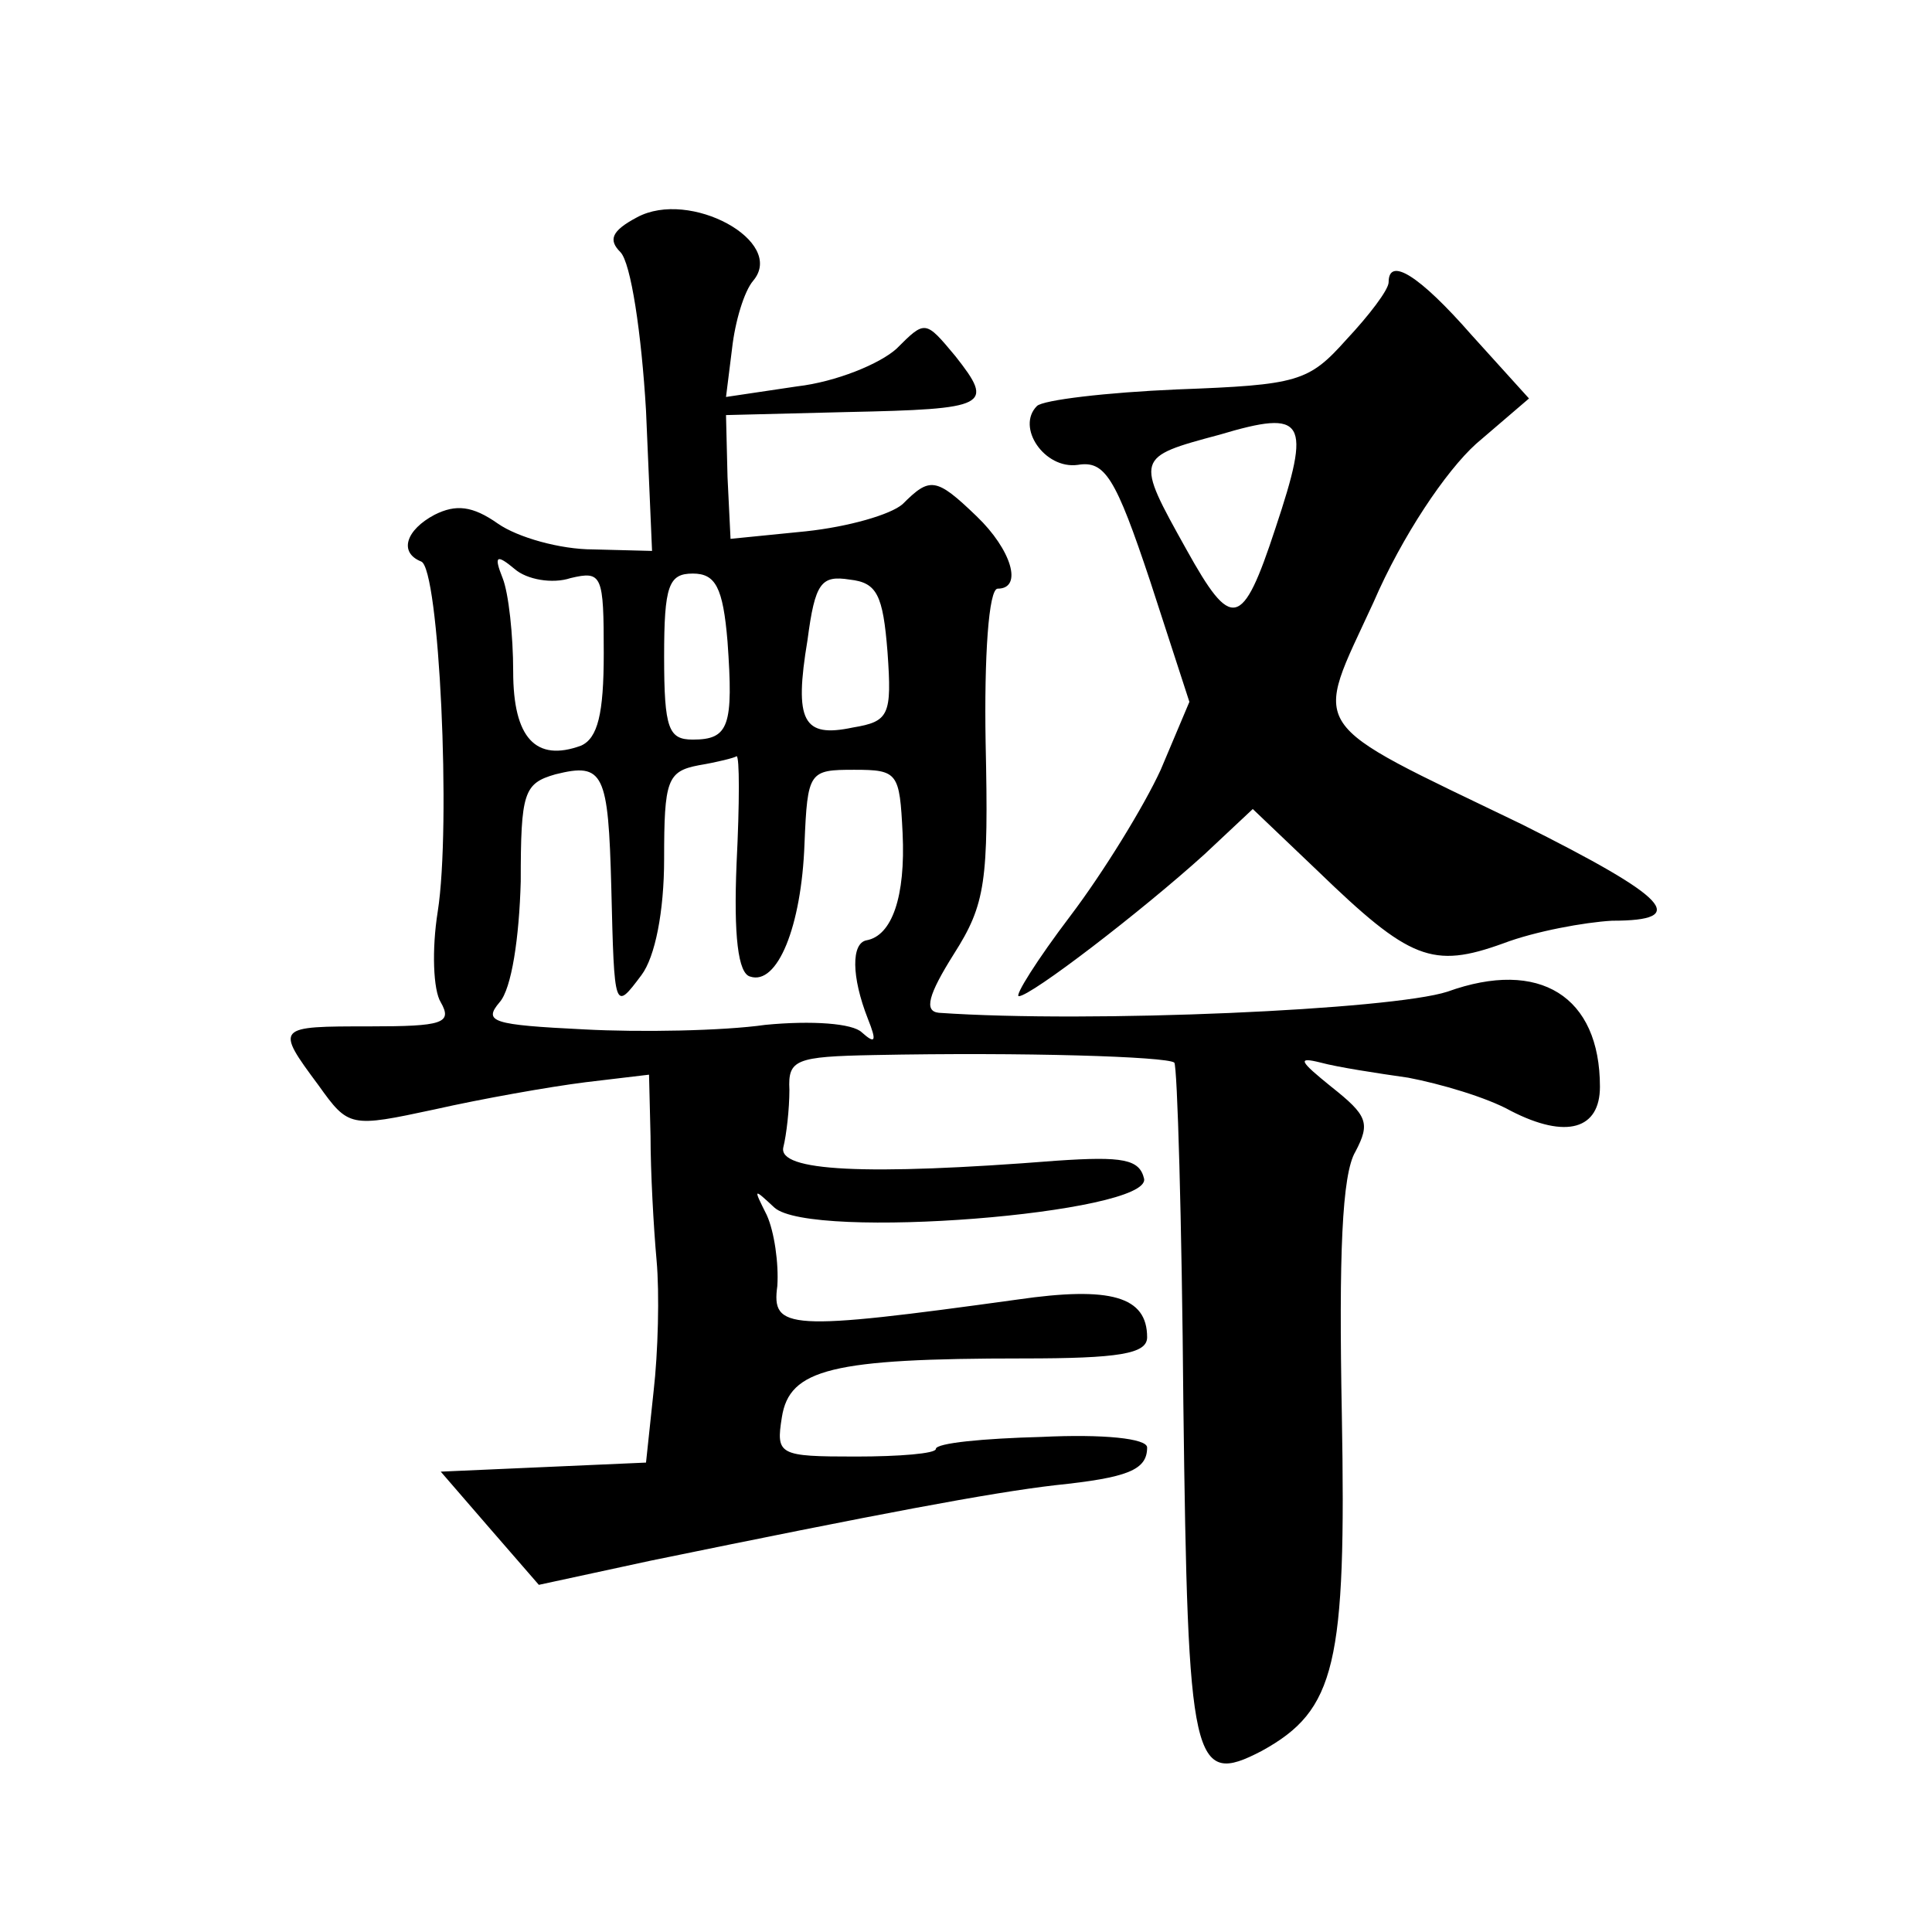 <?xml version="1.0" standalone="no"?>
<!DOCTYPE svg PUBLIC "-//W3C//DTD SVG 20010904//EN"
 "http://www.w3.org/TR/2001/REC-SVG-20010904/DTD/svg10.dtd">
<svg version="1.0" xmlns="http://www.w3.org/2000/svg"
 width="128pt" height="128pt" viewBox="0 0 128 128"
 preserveAspectRatio="xMidYMid meet">
<g transform="translate(0,128) scale(0.1,-0.1)"
fill="#0" stroke="none">
<path d="M422 1136 c-17 -9 -19 -15 -11 -23 7 -7 14 -54 17 -105 l4 -93 -39 1 c-22
0 -50 8 -63 17 -17 12 -28 13 -42 6 -19 -10 -24 -25 -9 -31 12 -4 20 -175 11 -232
-4 -25 -3 -52 2 -60 8 -14 1 -16 -47 -16 -62 0 -63 0 -34 -39 20 -28 21 -28 77
-16 31 7 76 15 100 18 l42 5 1 -41 c0 -23 2 -60 4 -82 2 -22 1 -61 -2 -87 l-5 -47
-68 -3 -68 -3 32 -37 33 -38 74 16 c151 31 225 45 268 50 48 5 61 10 61 25 0 6
-29 9 -70 7 -38 -1 -70 -4 -70 -8 0 -3 -24 -5 -53 -5 -51 0 -53 1 -49 26 5 32 33
39 160 39 63 0 82 3 82 14 0 27 -24 34 -86 25 -152 -21 -163 -20 -159 9 1 15 -2
36 -7 47 -9 18 -9 18 5 5 24 -22 249 -4 245 19 -3 13 -14 15 -58 12 -127 -10 -185
-7 -181 9 2 8 4 25 4 38 -1 20 4 22 56 23 99 2 194 -1 199 -5 2 -2 5 -104 6 -226
3 -240 6 -254 52 -230 49 27 56 57 53 223 -2 105 0 159 9 174 10 19 8 24 -16 43
-21 17 -23 20 -7 16 11 -3 37 -7 58 -10 21 -4 52 -13 68 -22 37 -19 59 -12 59 16
0 60 -40 85 -101 63 -37 -12 -236 -21 -337 -14 -10 1 -7 12 10 39 21 33 23 48 21
140 -1 57 2 102 8 102 17 0 9 26 -14 48 -27 26 -31 26 -49 8 -8 -7 -36 -15 -64
-18 l-50 -5 -2 41 -1 41 80 2 c94 2 98 4 72 37 -20 24 -20 24 -39 5 -11 -10 -40
-22 -66 -25 l-47 -7 4 32 c2 18 8 38 14 45 22 26 -42 61 -77 42z m-44 -239 c21
5 22 2 22 -50 0 -40 -4 -56 -15 -61 -30 -11 -45 5 -45 49 0 24 -3 52 -7 62 -6 15
-4 16 8 6 8 -7 25 -10 37 -6z m104 -42 c4 -56 1 -65 -23 -65 -16 0 -19 7 -19 55
0 47 3 55 19 55 15 0 20 -9 23 -45z m106 -7 c3 -42 1 -46 -23 -50 -33 -7 -39 4
-30 58 5 38 9 43 28 40 18 -2 22 -10 25 -48z m-100 -140 c-2 -48 1 -73 9 -75 18
-6 34 33 36 88 2 48 3 49 33 49 29 0 30 -2 32 -42 2 -42 -7 -68 -24 -71 -10 -2
-10 -24 1 -52 6 -15 5 -17 -4 -9 -6 6 -33 8 -64 5 -28 -4 -83 -5 -120 -3 -61 3
-67 5 -56 18 8 9 13 43 14 80 0 59 2 65 23 71 32 8 35 1 37 -75 2 -82 2 -82 20
-58 9 12 15 42 15 77 0 52 2 58 23 62 12 2 24 5 25 6 2 0 2 -31 0 -71z M920 1093
c0 -5 -13 -22 -28 -38 -25 -28 -32 -30 -112 -33 -47 -2 -89 -7 -93 -11 -14 -14
5 -42 27 -39 18 3 25 -8 48 -77 l26 -80 -19 -45 c-11 -24 -38 -68 -60 -97 -22 -29
-37 -53 -34 -53 8 0 81 56 123 94 l32 30 43 -41 c61 -59 76 -65 123 -48 21 8 54
14 72 15 52 0 38 15 -60 64 -145 70 -138 60 -98 147 19 44 48 87 68 105 l35 30
-38 42 c-35 40 -55 52 -55 35z m-75 -163 c-22 -67 -29 -68 -59 -14 -34 61 -34 61
22 76 57 17 61 10 37 -62z"/>
</g>
</svg>

